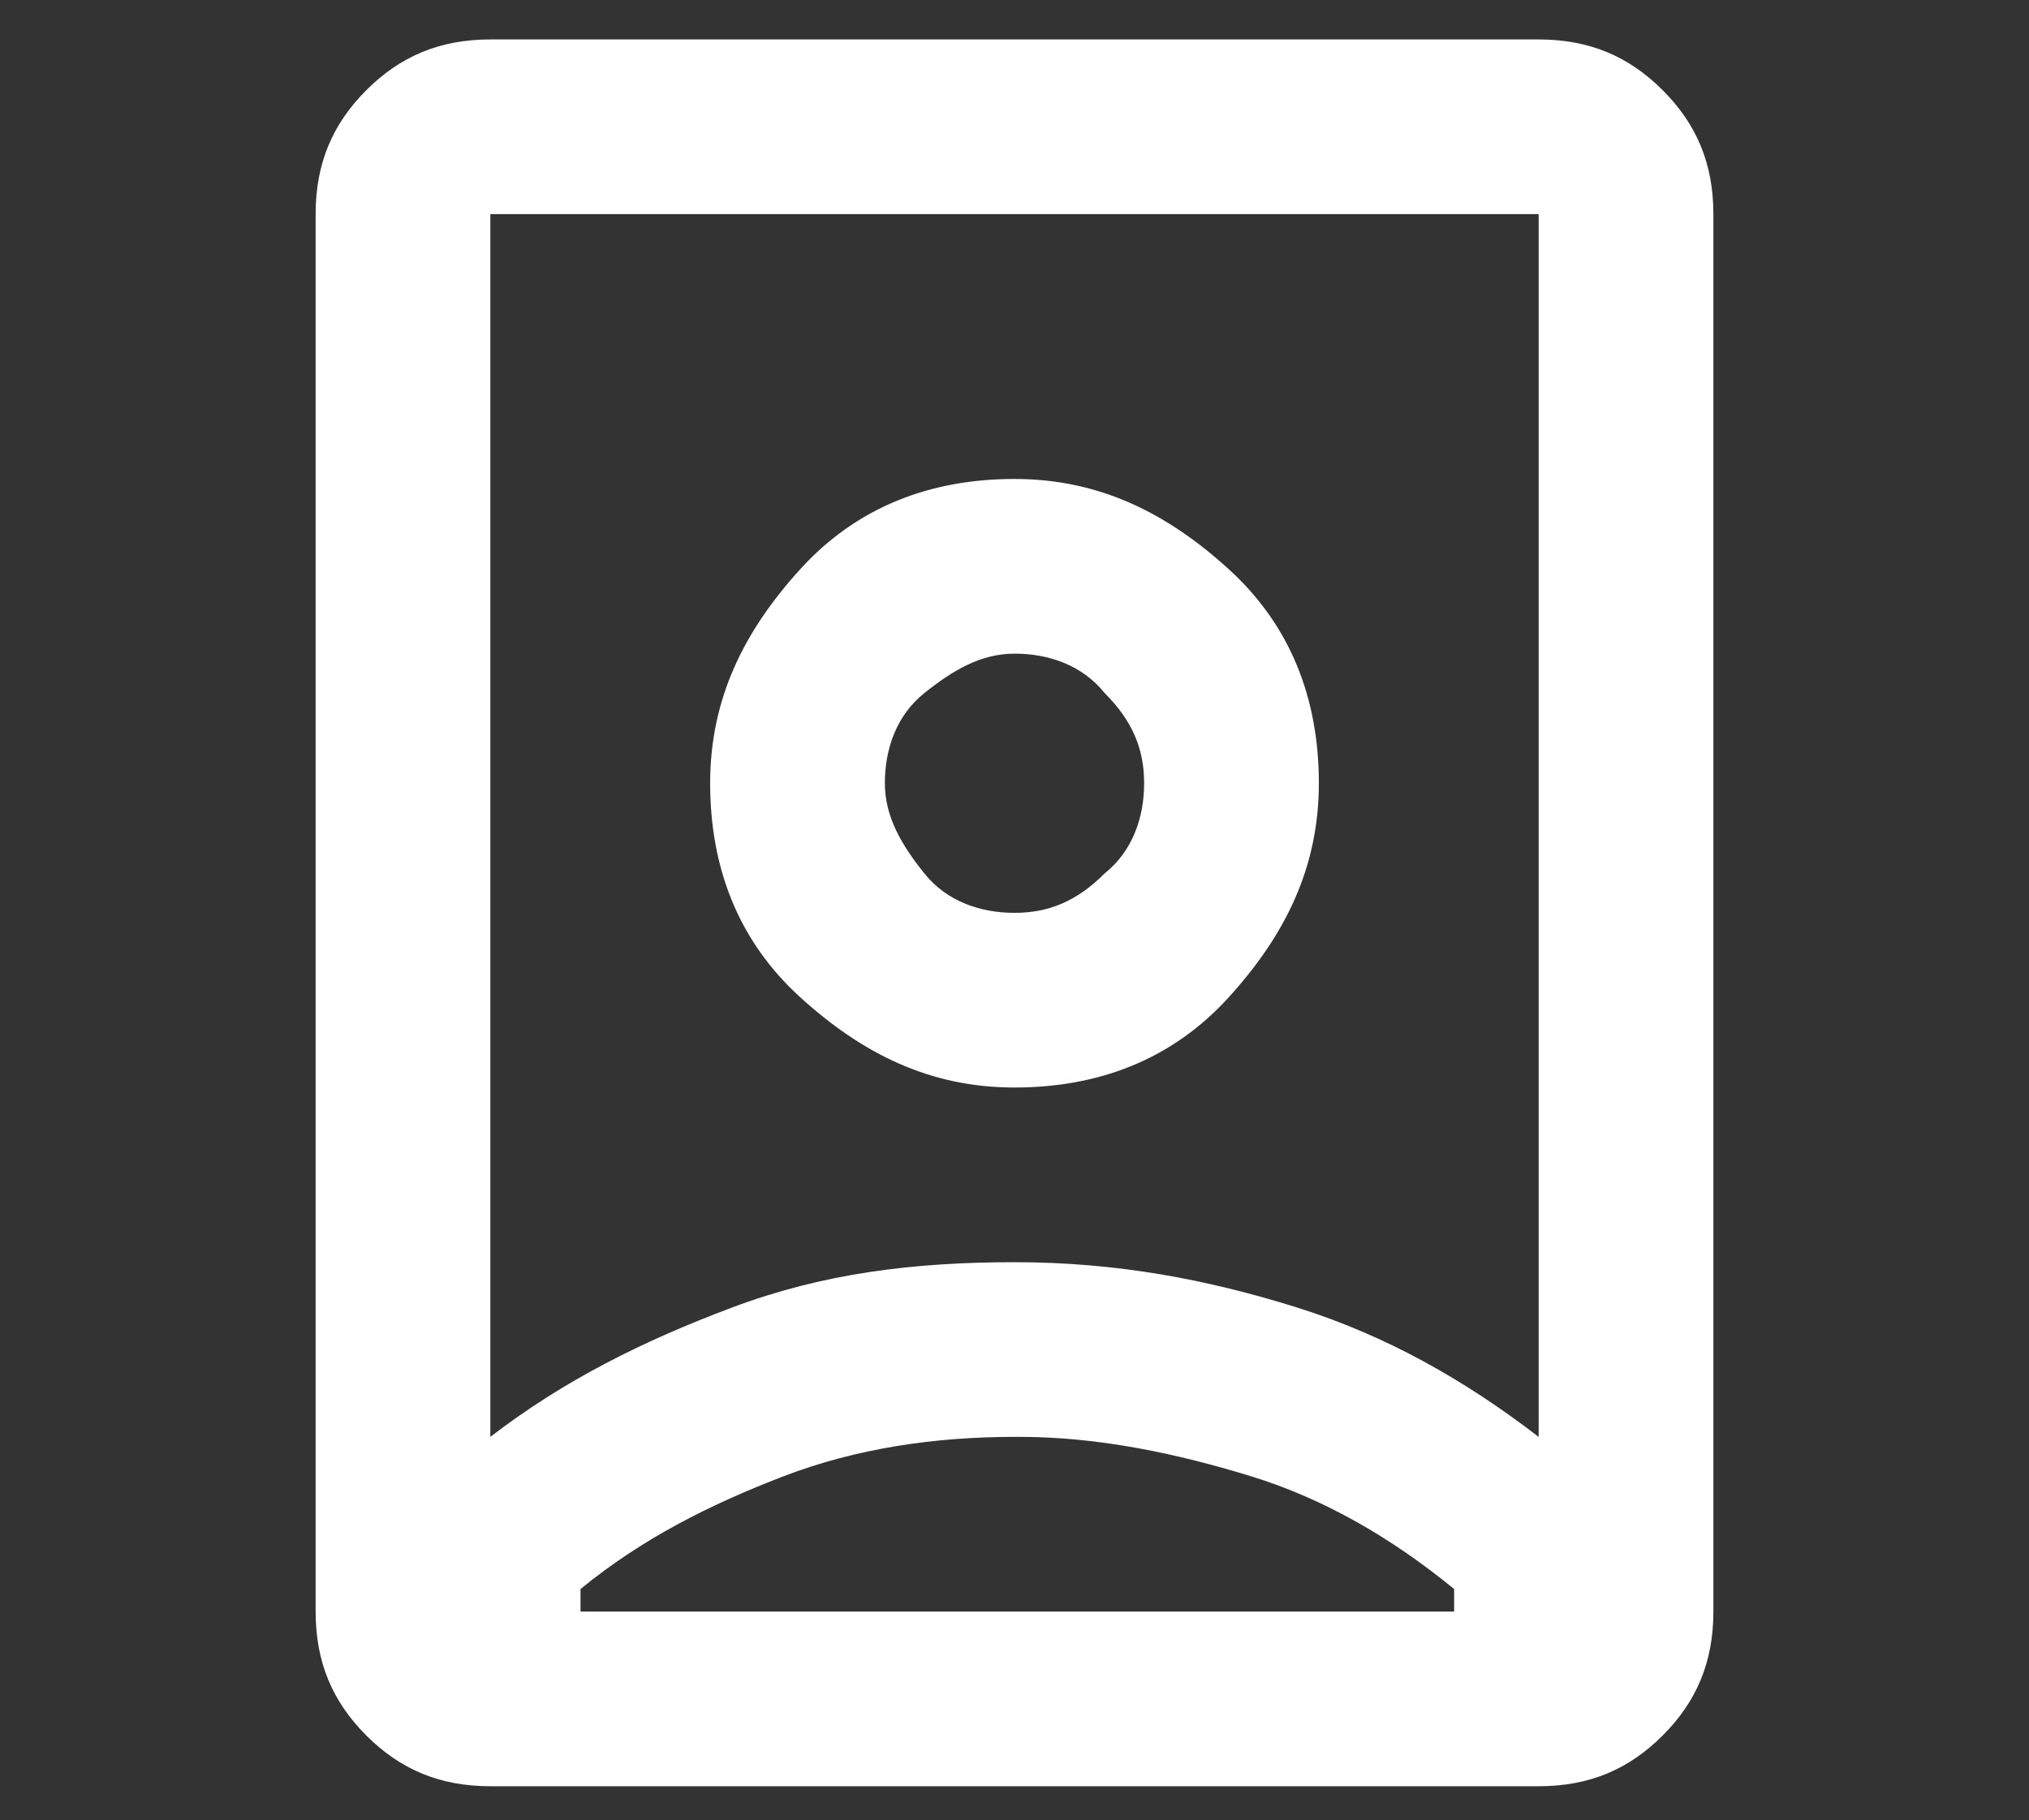 <?xml version="1.0" encoding="UTF-8"?>
<svg id="Layer_1" xmlns="http://www.w3.org/2000/svg" version="1.1" viewBox="0 0 36 32.3">
  <rect x="0" y="0" width="36" height="32.3" fill="#333333" stroke="none"/>
  <!-- Generator: Adobe Illustrator 29.3.1, SVG Export Plug-In . SVG Version: 2.1.0 Build 151)  -->
  <defs>
    <style>
      .st0 {
        fill: #f16539;
      }

      .st1 {
        fill: #fff;
      }
    </style>
  </defs>
  <path class="st0" d="M-520.6,29.2v-5.6c-.8-.2-1.5-.7-2.1-1.4-.6-.7-.8-1.6-.8-2.6V6.9c0-.5.2-.8.5-1.2.3-.3.7-.5,1.2-.5h1.2V-.1c0-.3,0-.6.3-.8s.5-.3.9-.3.6.1.9.3.4.5.4.8v5.3h1.2c.5,0,.8.2,1.2.5.3.3.5.7.5,1.2v12.7c0,1-.3,1.9-.9,2.6-.6.7-1.3,1.2-2.1,1.4v5.6c0,.3,0,.6-.4.9-.2.2-.5.4-.9.4s-.6-.1-.9-.4c-.2-.2-.4-.5-.4-.9h.2,0ZM-508.9,29.2v-5.6c-.8-.2-1.5-.7-2.1-1.4-.6-.7-.9-1.6-.9-2.6V6.9c0-.5.2-.8.5-1.2.3-.3.7-.5,1.2-.5h1.3V-.1c0-.3.1-.6.4-.8s.5-.3.9-.3.6.1.9.3c.2.2.3.5.3.8v5.3h1.2c.5,0,.8.2,1.2.5.3.3.5.7.5,1.2v12.7c0,1-.3,1.9-.8,2.6-.6.7-1.2,1.2-2,1.4v5.6c0,.3-.1.6-.4.9-.2.2-.5.4-.9.4s-.6-.1-.9-.4c-.2-.2-.4-.5-.4-.9h0ZM-497.2,29.2v-5.6c-.8-.2-1.5-.7-2.1-1.4-.6-.7-.8-1.6-.8-2.6V6.9c0-.5.2-.8.5-1.2s.7-.5,1.2-.5h1.2V-.1c0-.3.1-.6.4-.8.2-.2.5-.3.9-.3s.6.1.9.3c.2.2.3.5.3.8v5.3h1.3c.5,0,.8.2,1.2.5s.5.7.5,1.2v12.7c0,1-.3,1.9-.9,2.6s-1.3,1.2-2.1,1.4v5.6c0,.3-.1.6-.4.9-.2.2-.5.4-.9.4s-.6-.1-.9-.4c-.2-.2-.4-.5-.4-.9h0ZM-521.1,7.6v6.4h3.4v-6.4h-3.4ZM-509.4,7.6v6.4h3.4v-6.4h-3.4ZM-497.7,7.6v6.4h3.4v-6.4h-3.4ZM-519.4,21.3c.5,0,.9-.2,1.2-.5s.5-.7.5-1.2v-3.2h-3.4v3.2c0,.5.2.9.5,1.2.3.3.7.5,1.2.5ZM-507.7,21.3c.5,0,.9-.2,1.2-.5.3-.3.5-.7.5-1.2v-3.2h-3.4v3.2c0,.5.2.9.5,1.2.3.3.7.5,1.2.5h0ZM-496,21.3c.5,0,.9-.2,1.2-.5.3-.3.5-.7.5-1.2v-3.2h-3.4v3.2c0,.5.2.9.5,1.2.3.3.7.5,1.2.5h0Z"/>
  <path class="st0" d="M-240.3,24.4l3.3,3.3c.2.2.4.5.4.9s-.1.6-.4.9c-.3.2-.5.4-.8.4s-.6-.1-.9-.4l-5.1-5.1c-.2-.2-.3-.4-.4-.5,0-.2-.1-.4-.1-.6s0-.4.1-.6c0-.2.2-.4.4-.5l5.1-5.1c.2-.2.5-.4.8-.4s.6.1.9.4c.3.3.4.6.4.9s-.1.6-.4.9l-3.3,3.3h21.4c.3,0,.6.1.9.4.2.2.4.5.4.9s-.1.6-.4.9c-.2.2-.5.4-.9.4h-21.4s0-.4,0-.4ZM-220.8,11.9h-21.5c-.3,0-.6-.1-.9-.4-.2-.2-.4-.5-.4-.9s.1-.6.4-.9.5-.4.9-.4h21.5l-3.3-3.3c-.2-.2-.4-.5-.4-.9s.1-.6.4-.9c.3-.2.5-.4.8-.4s.6,0,.9.4l5.1,5.1c.2.2.3.4.4.5,0,.2.1.4.1.6s0,.4-.1.6c0,.2-.2.4-.4.5l-5.1,5.1c-.2.2-.5.4-.8.4s-.6-.1-.9-.4c-.3-.3-.4-.6-.4-.9s.1-.6.4-.9l3.3-3.3s0,.4,0,.4Z"/>
  <path class="st1" d="M18,25.5c-1.4,0-2.8.2-4.1.7s-2.5,1.1-3.6,2v.4h15.5v-.4c-1.1-.9-2.3-1.6-3.6-2s-2.7-.7-4.1-.7ZM18,22.4c1.8,0,3.4.3,5,.8s3,1.3,4.3,2.3V3.8H8.7v21.7c1.3-1,2.7-1.7,4.3-2.3s3.2-.8,5-.8ZM18,16.2c-.6,0-1.2-.2-1.6-.7s-.7-1-.7-1.6.2-1.2.7-1.6,1-.7,1.6-.7,1.2.2,1.6.7c.5.5.7,1,.7,1.6s-.2,1.2-.7,1.6c-.5.5-1,.7-1.6.7ZM8.7,31.7c-.9,0-1.6-.3-2.2-.9s-.9-1.3-.9-2.2V3.8c0-.9.3-1.6.9-2.2s1.3-.9,2.2-.9h18.6c.9,0,1.6.3,2.2.9s.9,1.3.9,2.2v24.8c0,.9-.3,1.6-.9,2.2s-1.3.9-2.2.9H8.7ZM18,19.3c1.5,0,2.8-.5,3.8-1.6s1.6-2.3,1.6-3.8-.5-2.8-1.6-3.8-2.3-1.6-3.8-1.6-2.8.5-3.8,1.6-1.6,2.3-1.6,3.8.5,2.8,1.6,3.8,2.3,1.6,3.8,1.6Z"/>
  <path class="st1" d="M56.9,12.5l4.7-4.7,3.1,3.1,5.5-5.5v2.4h3.1V0h-7.8v3.1h2.4l-3.3,3.3-3.1-3.1-6.9,7,2.2,2.2ZM53.2,20.3c-.9,0-1.6-.3-2.2-.9-.6-.6-.9-1.3-.9-2.2V-4.6c0-.9.3-1.6.9-2.2.6-.6,1.3-.9,2.2-.9h21.8c.9,0,1.6.3,2.2.9s.9,1.3.9,2.2v21.8c0,.9-.3,1.6-.9,2.2-.6.6-1.3.9-2.2.9h-21.8ZM53.2,17.2h21.8V-4.6h-21.8v21.8ZM53.2-4.6v21.8V-4.6Z"/>
</svg>